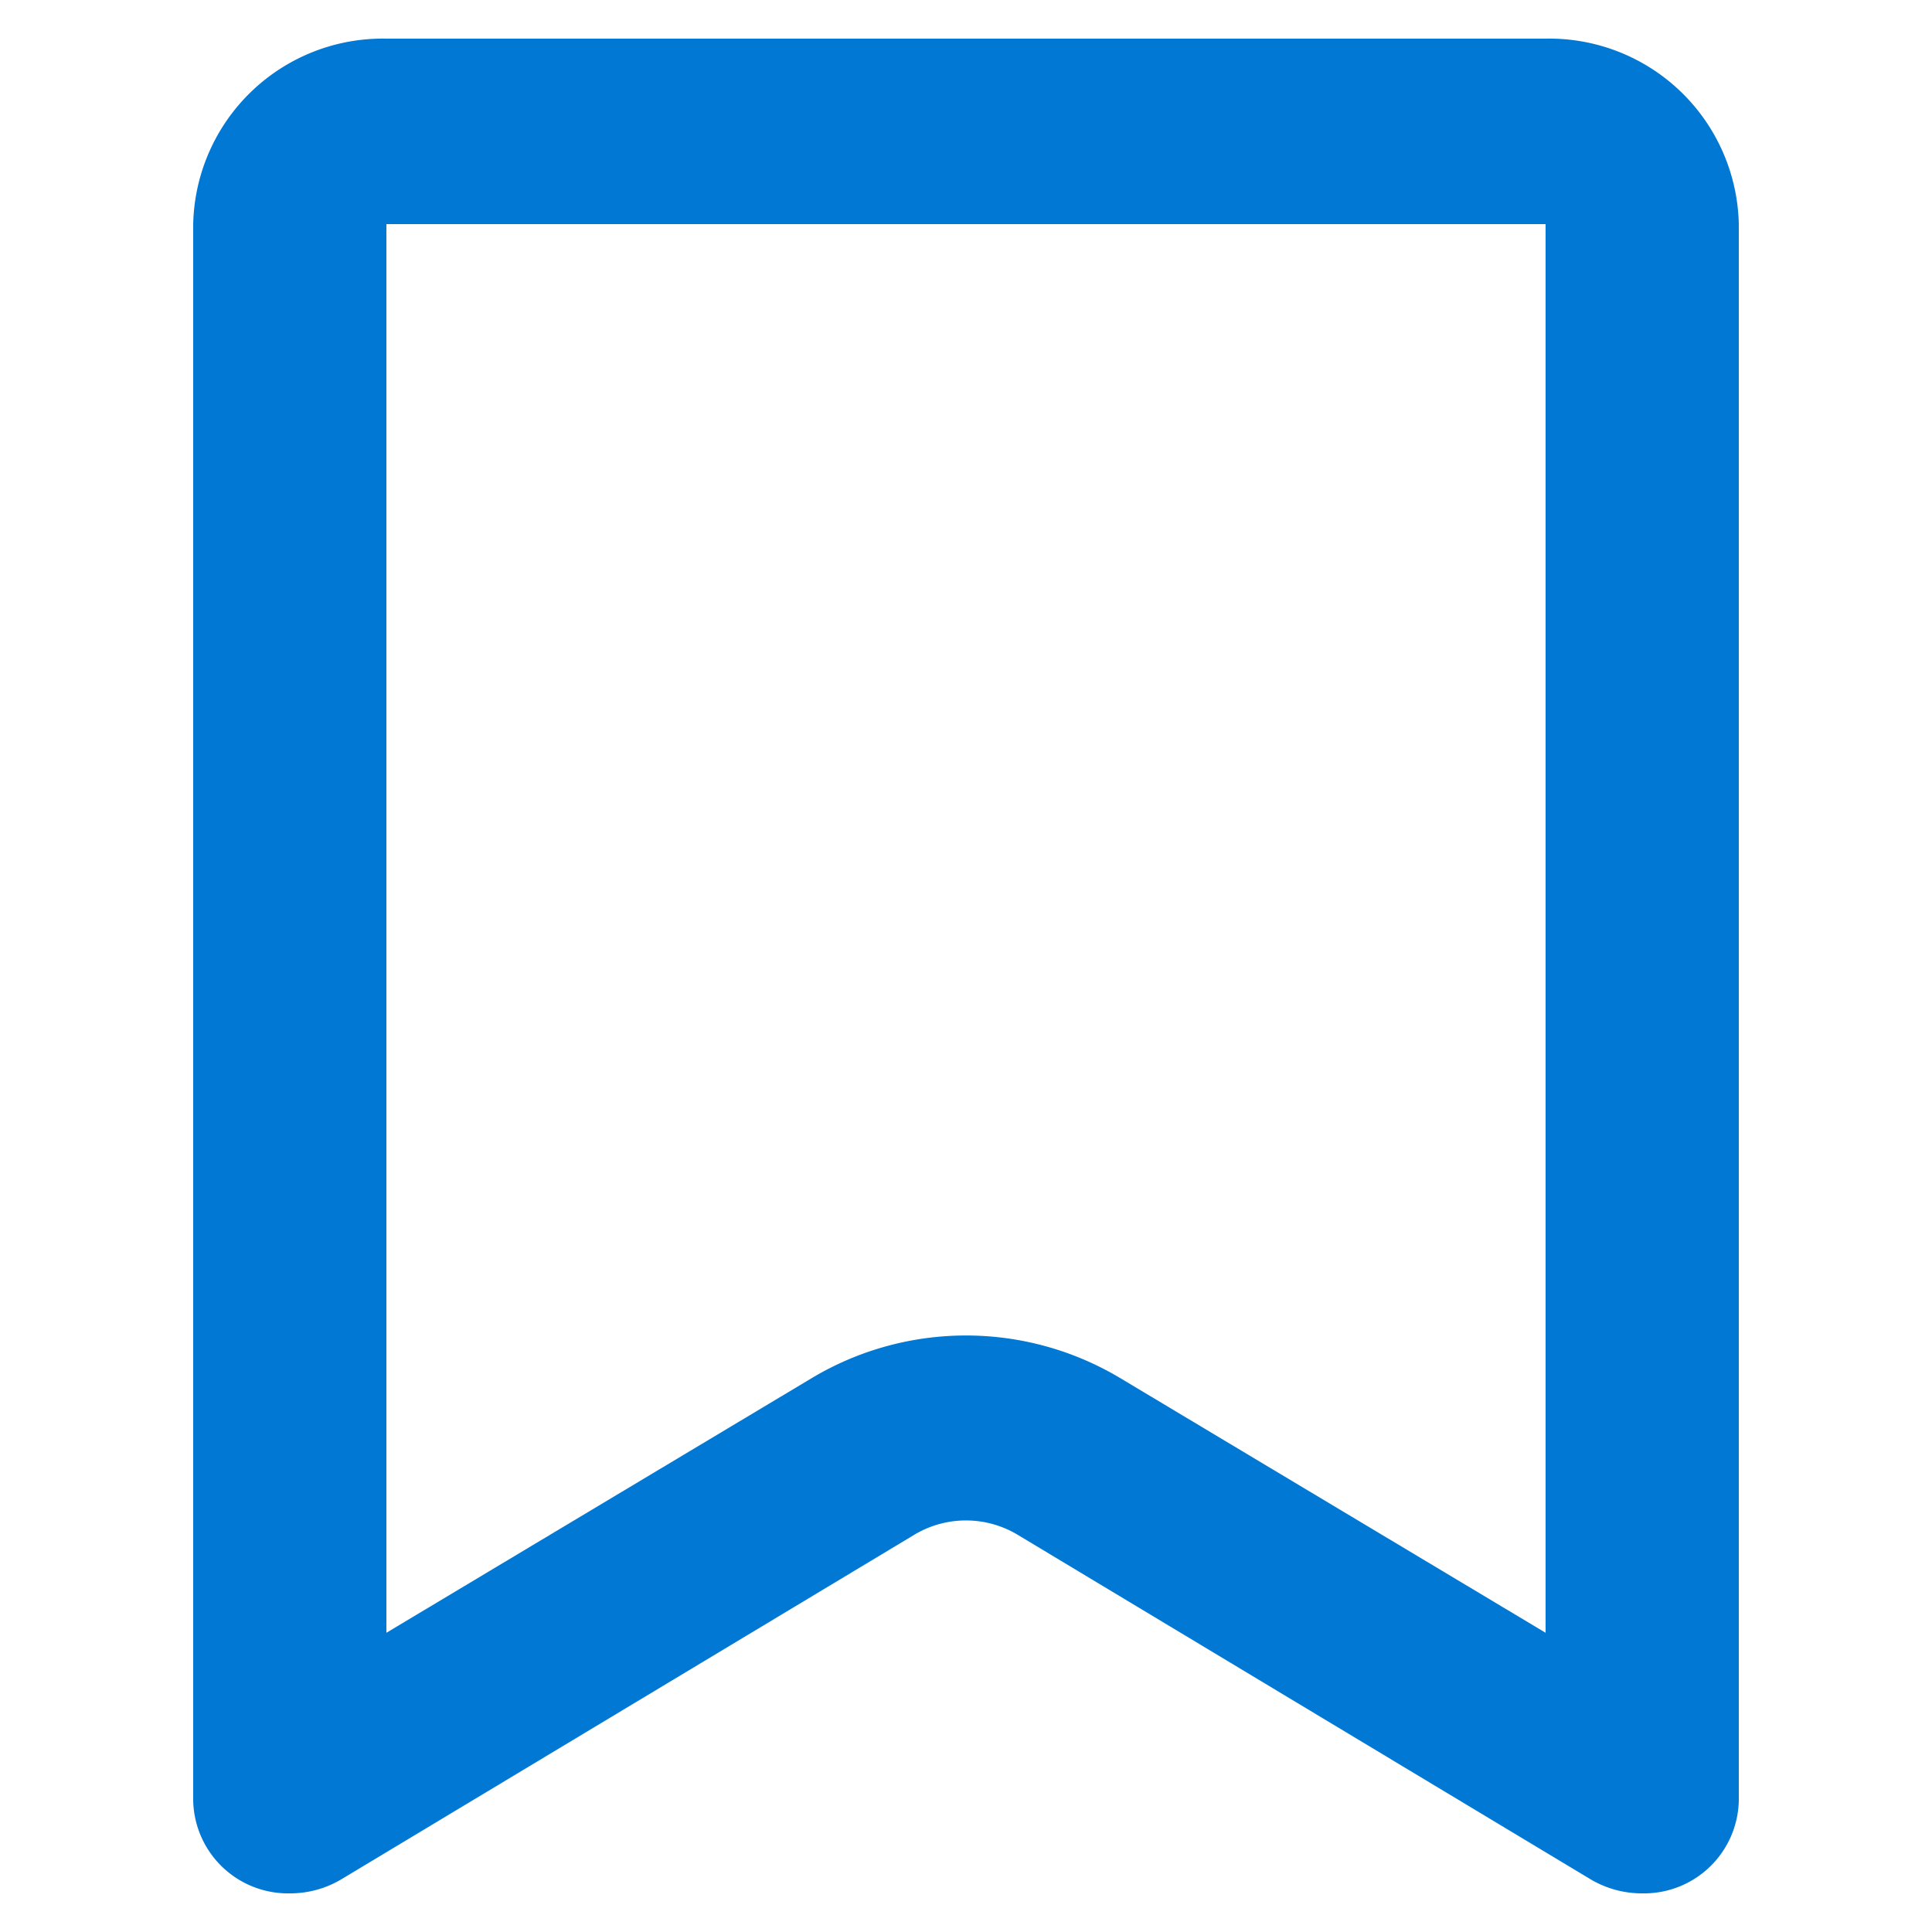 <svg id="Icon_save" data-name="Icon save" xmlns="http://www.w3.org/2000/svg" width="25" height="25" viewBox="0 0 25 25">
  <rect id="bg" width="25" height="25" fill="#0078d4" opacity="0"/>
  <path id="Icon_save-2" data-name="Icon save" d="M1.256,24H1.25A1.227,1.227,0,0,1,0,22.8V2.4A2.454,2.454,0,0,1,2.5,0h15A2.454,2.454,0,0,1,20,2.4V22.8A1.227,1.227,0,0,1,18.75,24a1.3,1.3,0,0,1-.663-.179l-7.425-4.465a1.3,1.3,0,0,0-1.325,0L1.912,23.821A1.291,1.291,0,0,1,1.256,24ZM2.5,2.4V20.628l5.512-3.3a3.887,3.887,0,0,1,3.976,0l5.512,3.3V2.4Z" transform="translate(2.5 0.5)" fill="#0078d4"/>
</svg>

